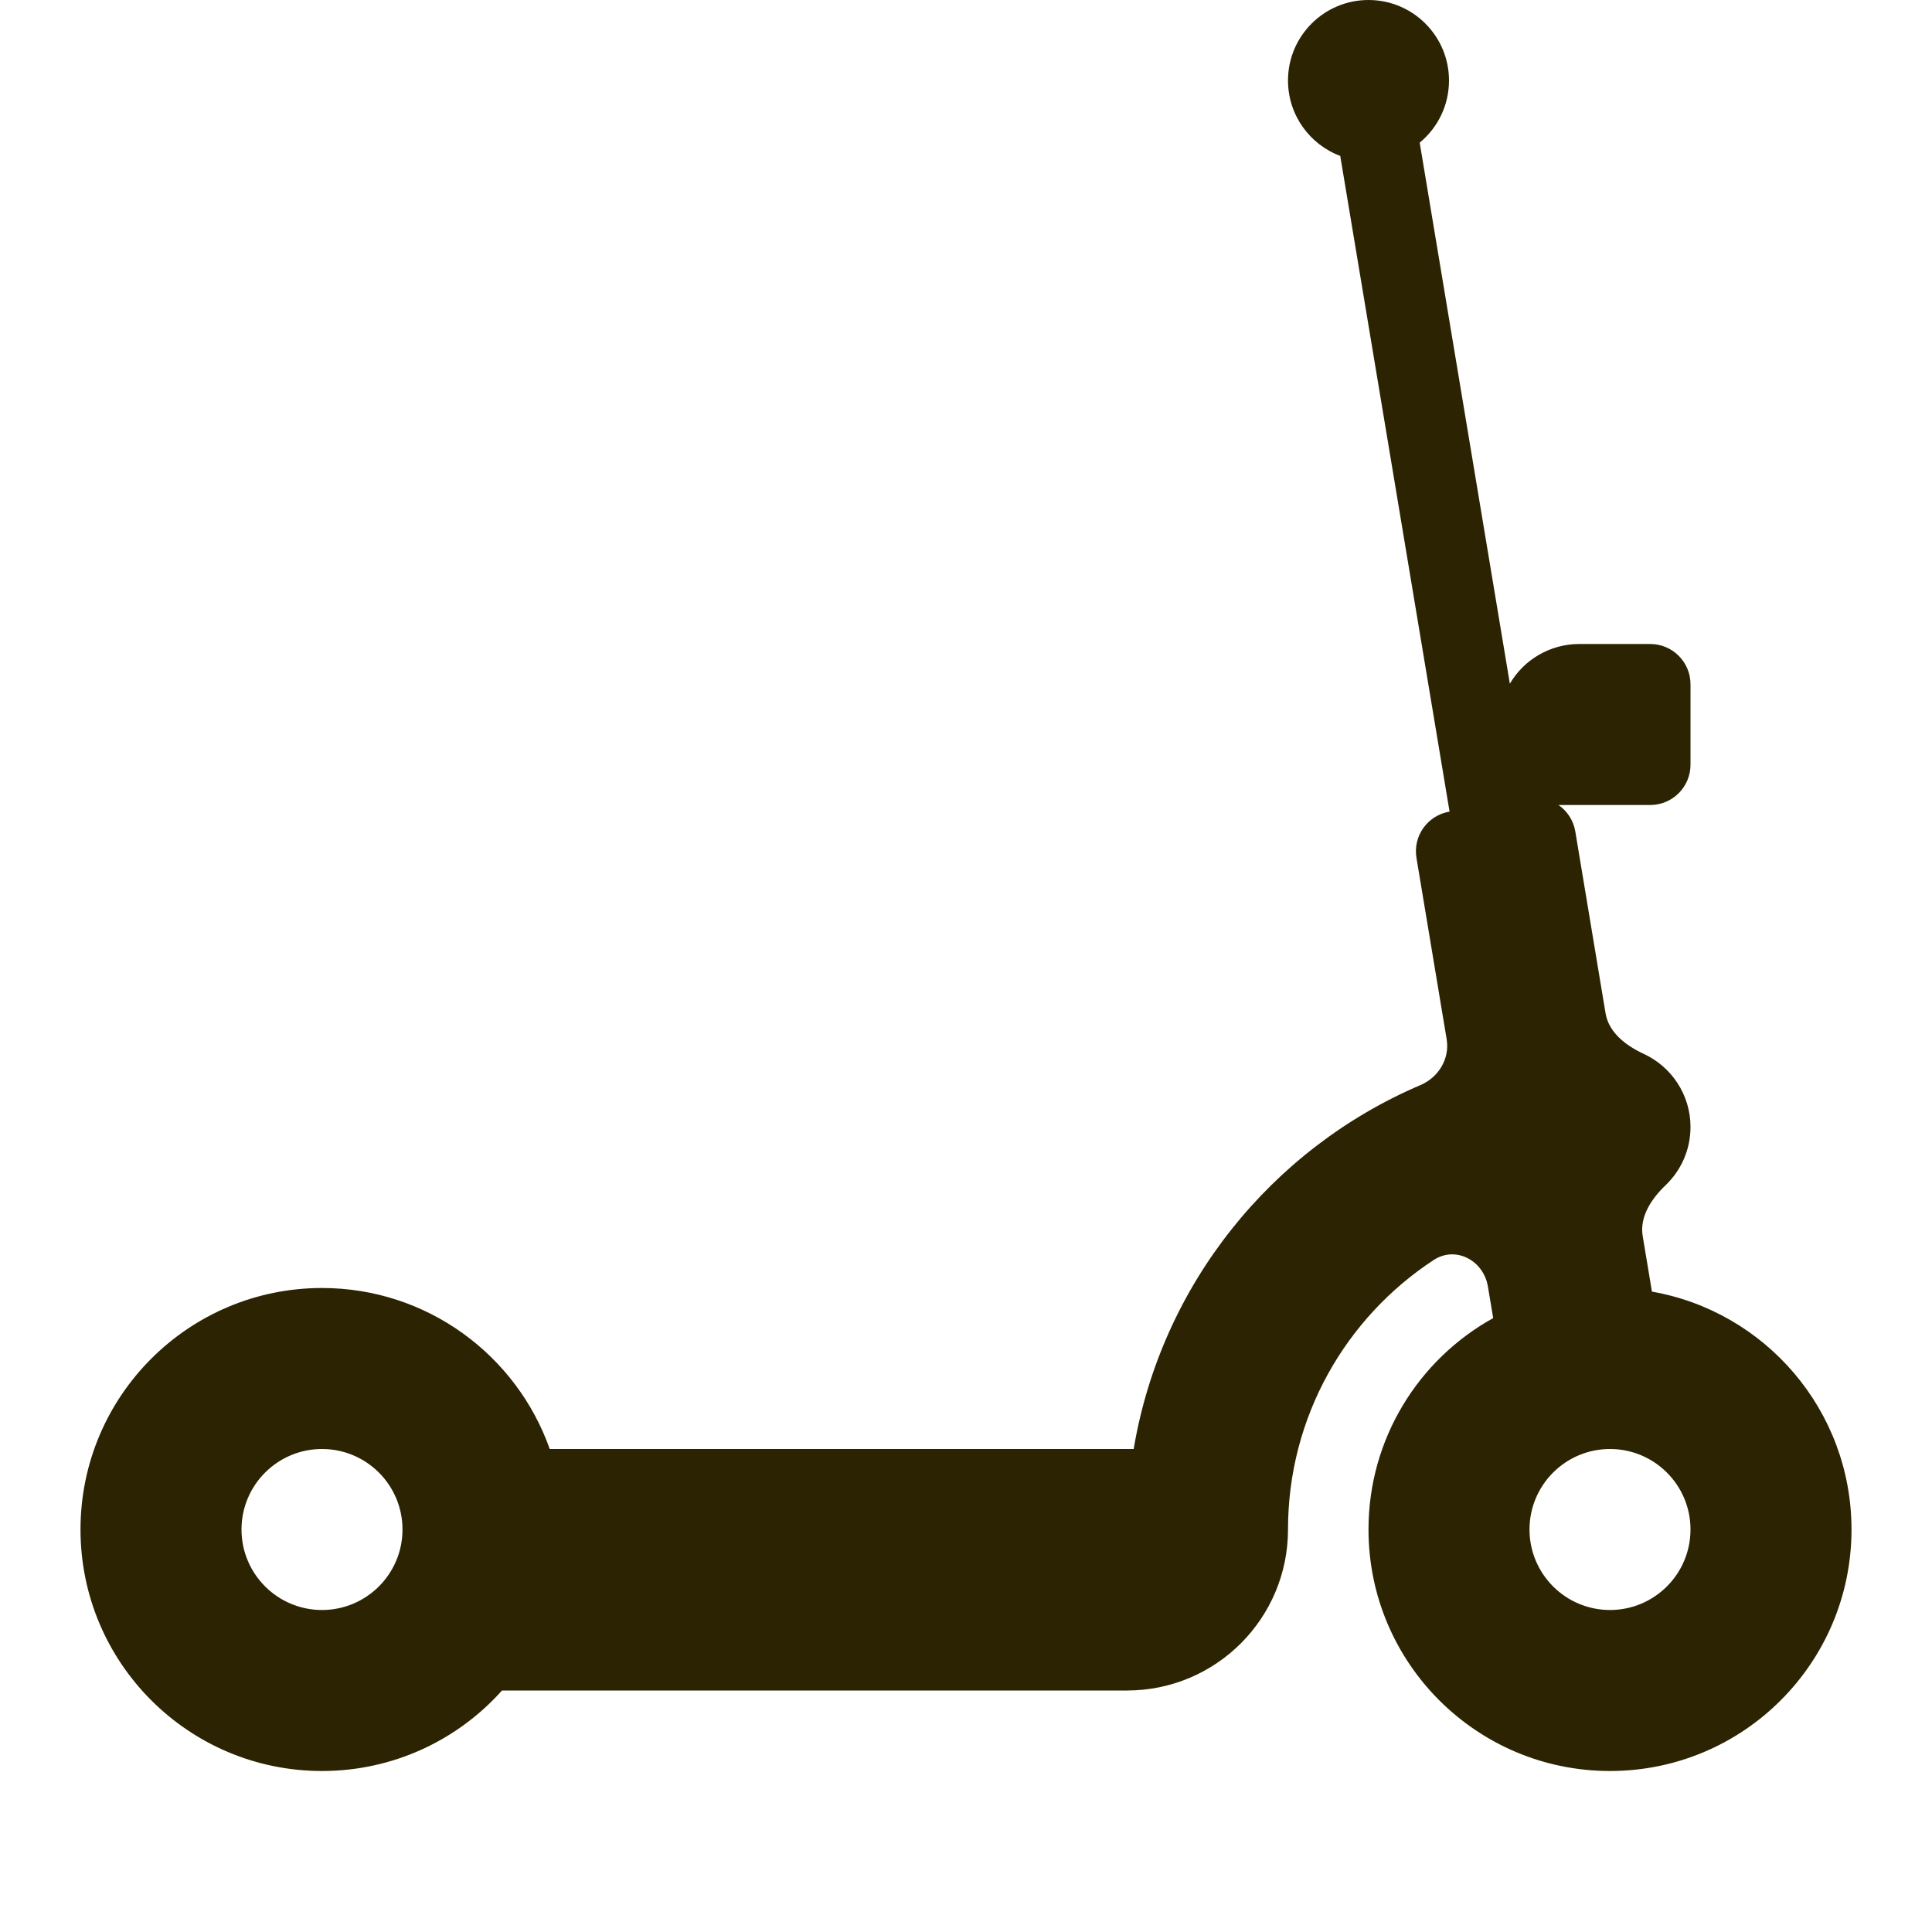 <?xml version="1.0" encoding="utf-8"?>
<svg xmlns="http://www.w3.org/2000/svg" width="24" height="24" viewBox="0 0 24 24" fill="none">
<path fill-rule="evenodd" clip-rule="evenodd" d="M17.636 1.772C17.858 1.589 18 1.311 18 1C18 0.448 17.552 0 17 0C16.448 0 16 0.448 16 1C16 1.429 16.27 1.795 16.649 1.937L18.007 10.082C17.734 10.128 17.55 10.385 17.596 10.658L17.971 12.91C18.011 13.151 17.871 13.383 17.646 13.479C15.797 14.268 14.425 15.96 14.083 18H6.829C6.417 16.835 5.306 16 4 16C2.343 16 1 17.343 1 19C1 20.657 2.343 22 4 22C4.888 22 5.687 21.614 6.236 21H14C15.105 21 16 20.105 16 19C16 17.599 16.72 16.366 17.81 15.652C18.084 15.473 18.429 15.658 18.483 15.98L18.549 16.374C17.625 16.885 17 17.87 17 19C17 20.657 18.343 22 20 22C21.657 22 23 20.657 23 19C23 17.521 21.93 16.292 20.521 16.045L20.406 15.354C20.366 15.115 20.515 14.891 20.69 14.724C20.881 14.541 21 14.285 21 14C21 13.597 20.762 13.25 20.418 13.091C20.199 12.99 19.985 12.827 19.945 12.588L19.569 10.329C19.546 10.19 19.467 10.074 19.36 10H20.5C20.776 10 21 9.776 21 9.5V8.5C21 8.224 20.776 8 20.5 8H19.618C19.262 8 18.934 8.189 18.756 8.493L17.636 1.772ZM4 18C3.448 18 3 18.448 3 19C3 19.552 3.448 20 4 20C4.552 20 5 19.552 5 19C5 18.448 4.552 18 4 18ZM20 18C19.448 18 19 18.448 19 19C19 19.552 19.448 20 20 20C20.552 20 21 19.552 21 19C21 18.448 20.552 18 20 18Z" fill="#2C2302"/>
</svg>